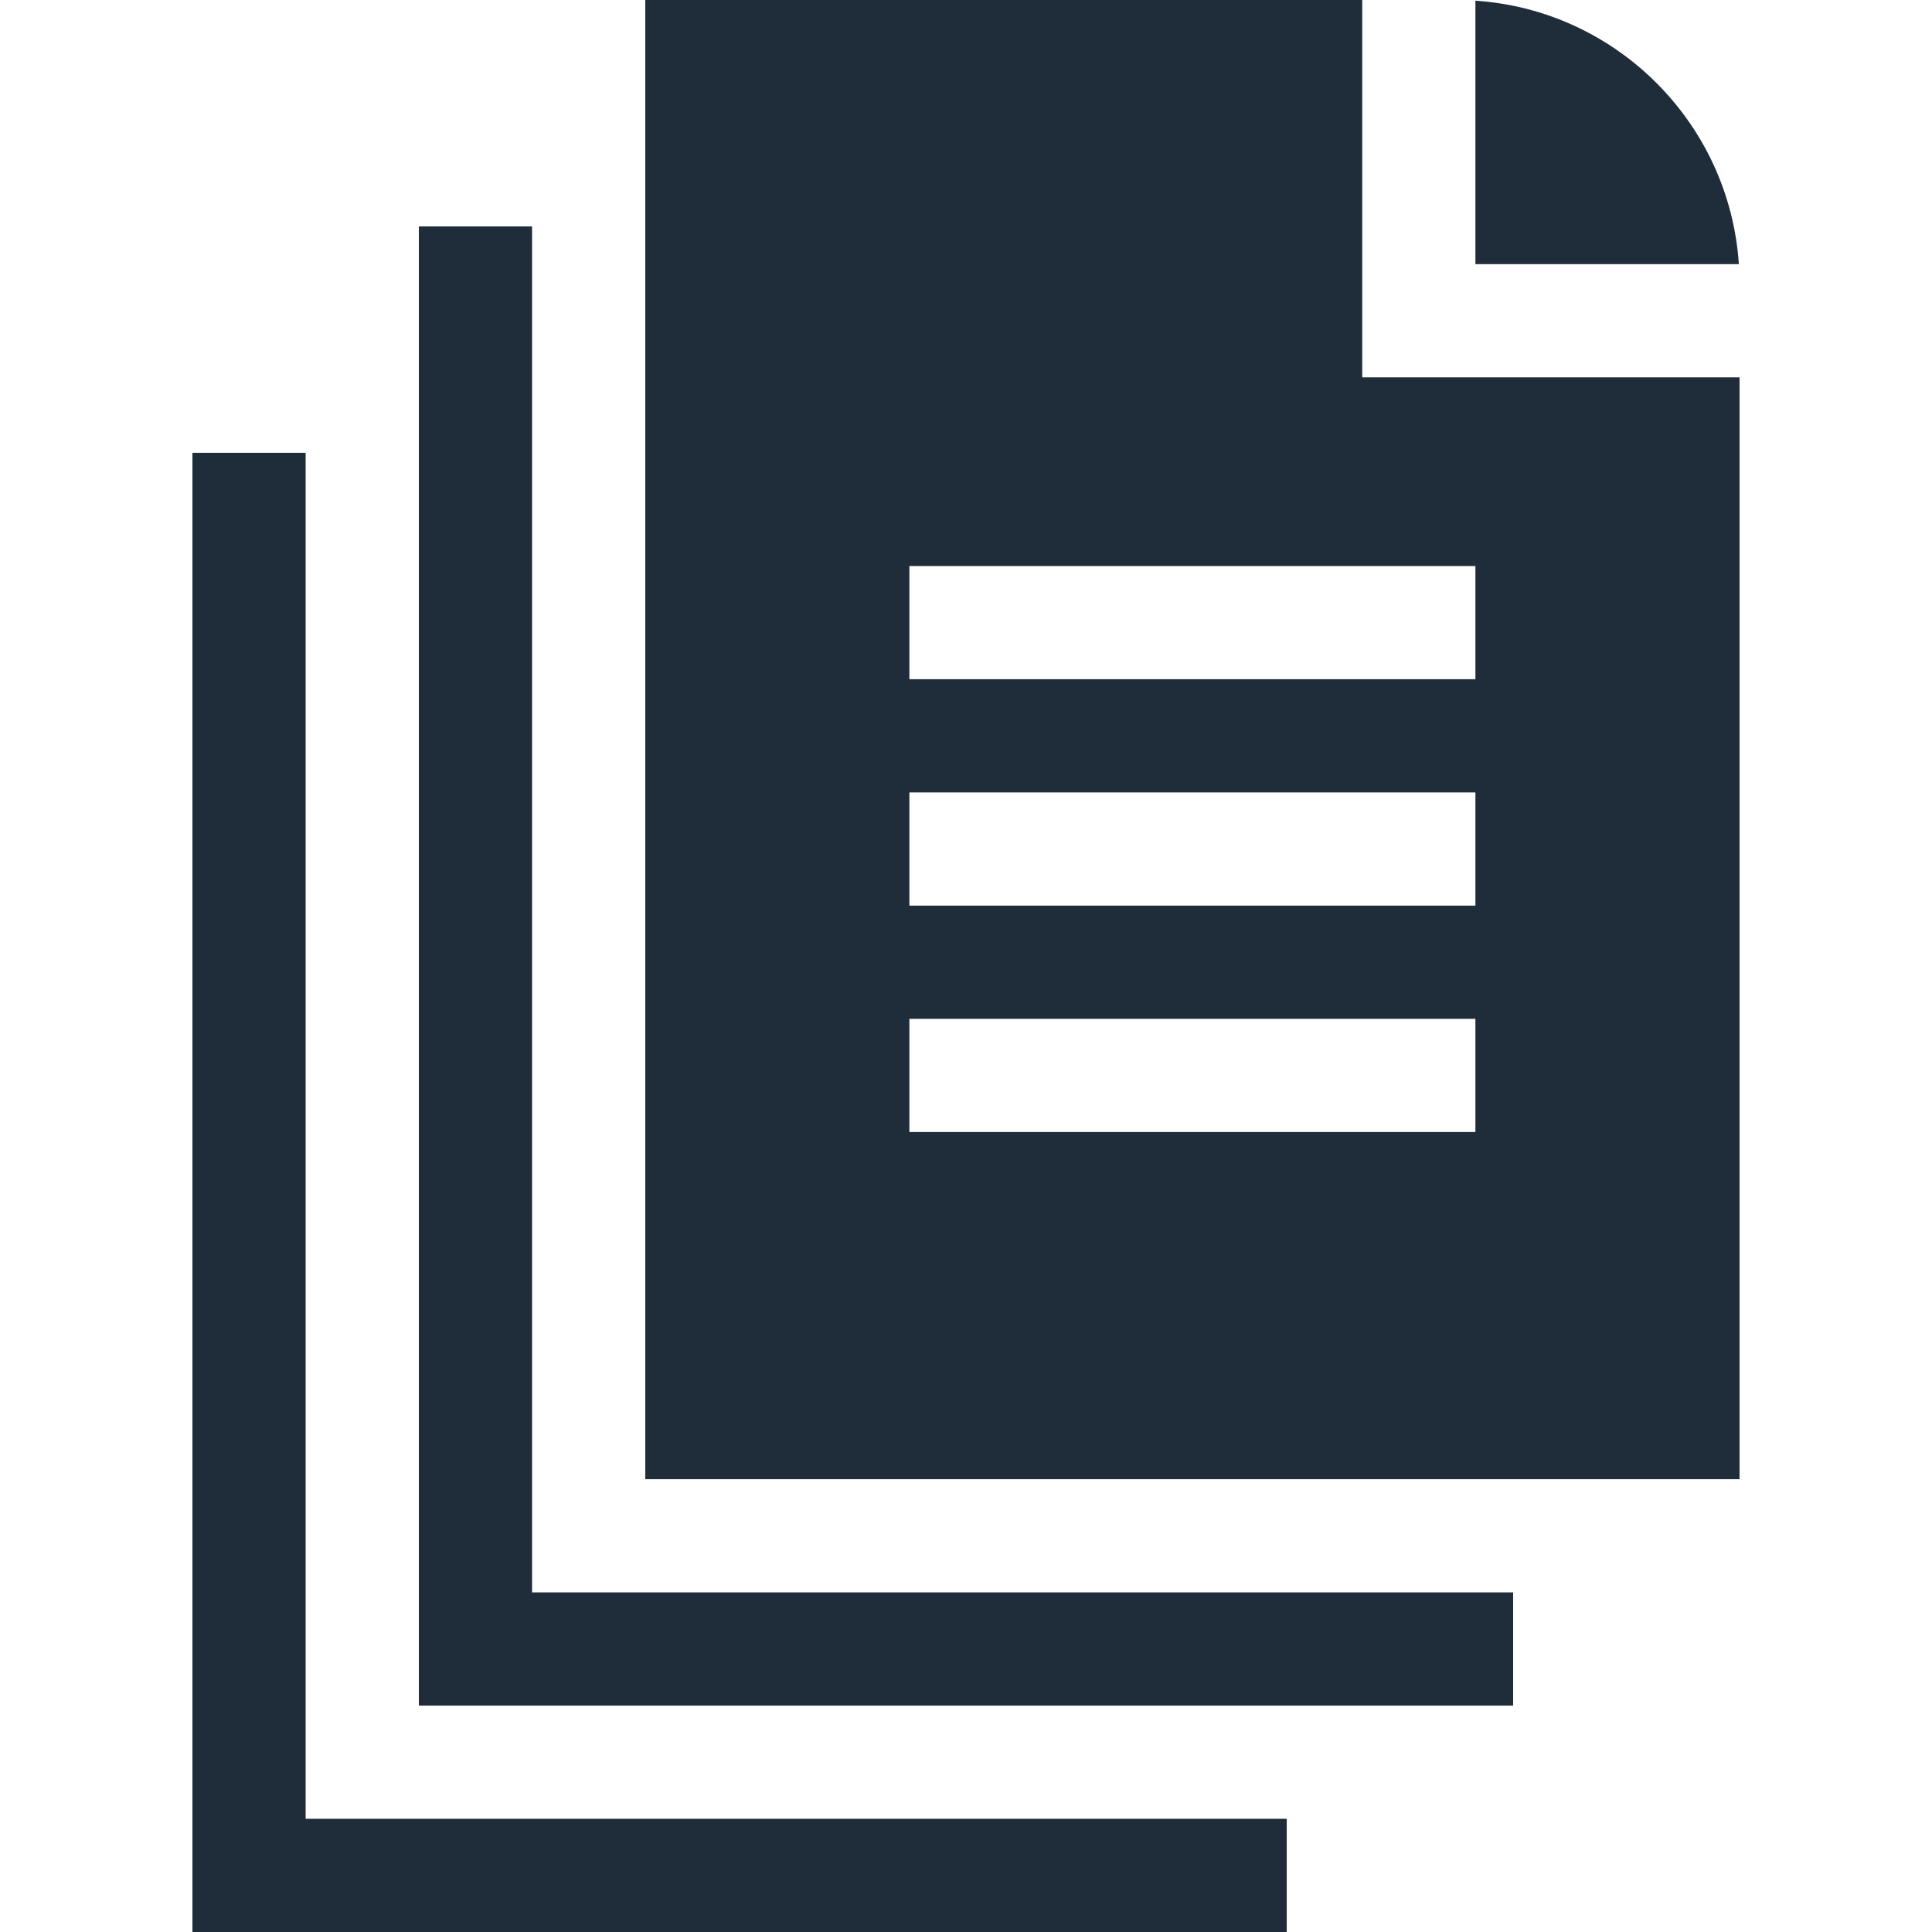 <svg width="76" height="76" viewBox="0 0 76 76" fill="none" xmlns="http://www.w3.org/2000/svg">
<path d="M20.93 62.641V8.906H16.477V67.094H59.523V62.641H20.93Z" fill="#1F2D3A"/>
<path d="M53.586 14.844V0H25.383V58.188H68.43V14.844H53.586ZM58.039 44.531H35.773V40.078H58.039V44.531ZM58.039 35.625H35.773V31.172H58.039V35.625ZM58.039 26.719H35.773V22.266H58.039V26.719Z" fill="#1F2D3A"/>
<path d="M58.039 0.027V10.391H68.402C68.035 4.843 63.587 0.395 58.039 0.027Z" fill="#1F2D3A"/>
<path d="M12.023 71.547V17.812H7.57V76H50.617V71.547H12.023Z" fill="#1F2D3A"/>
</svg>
